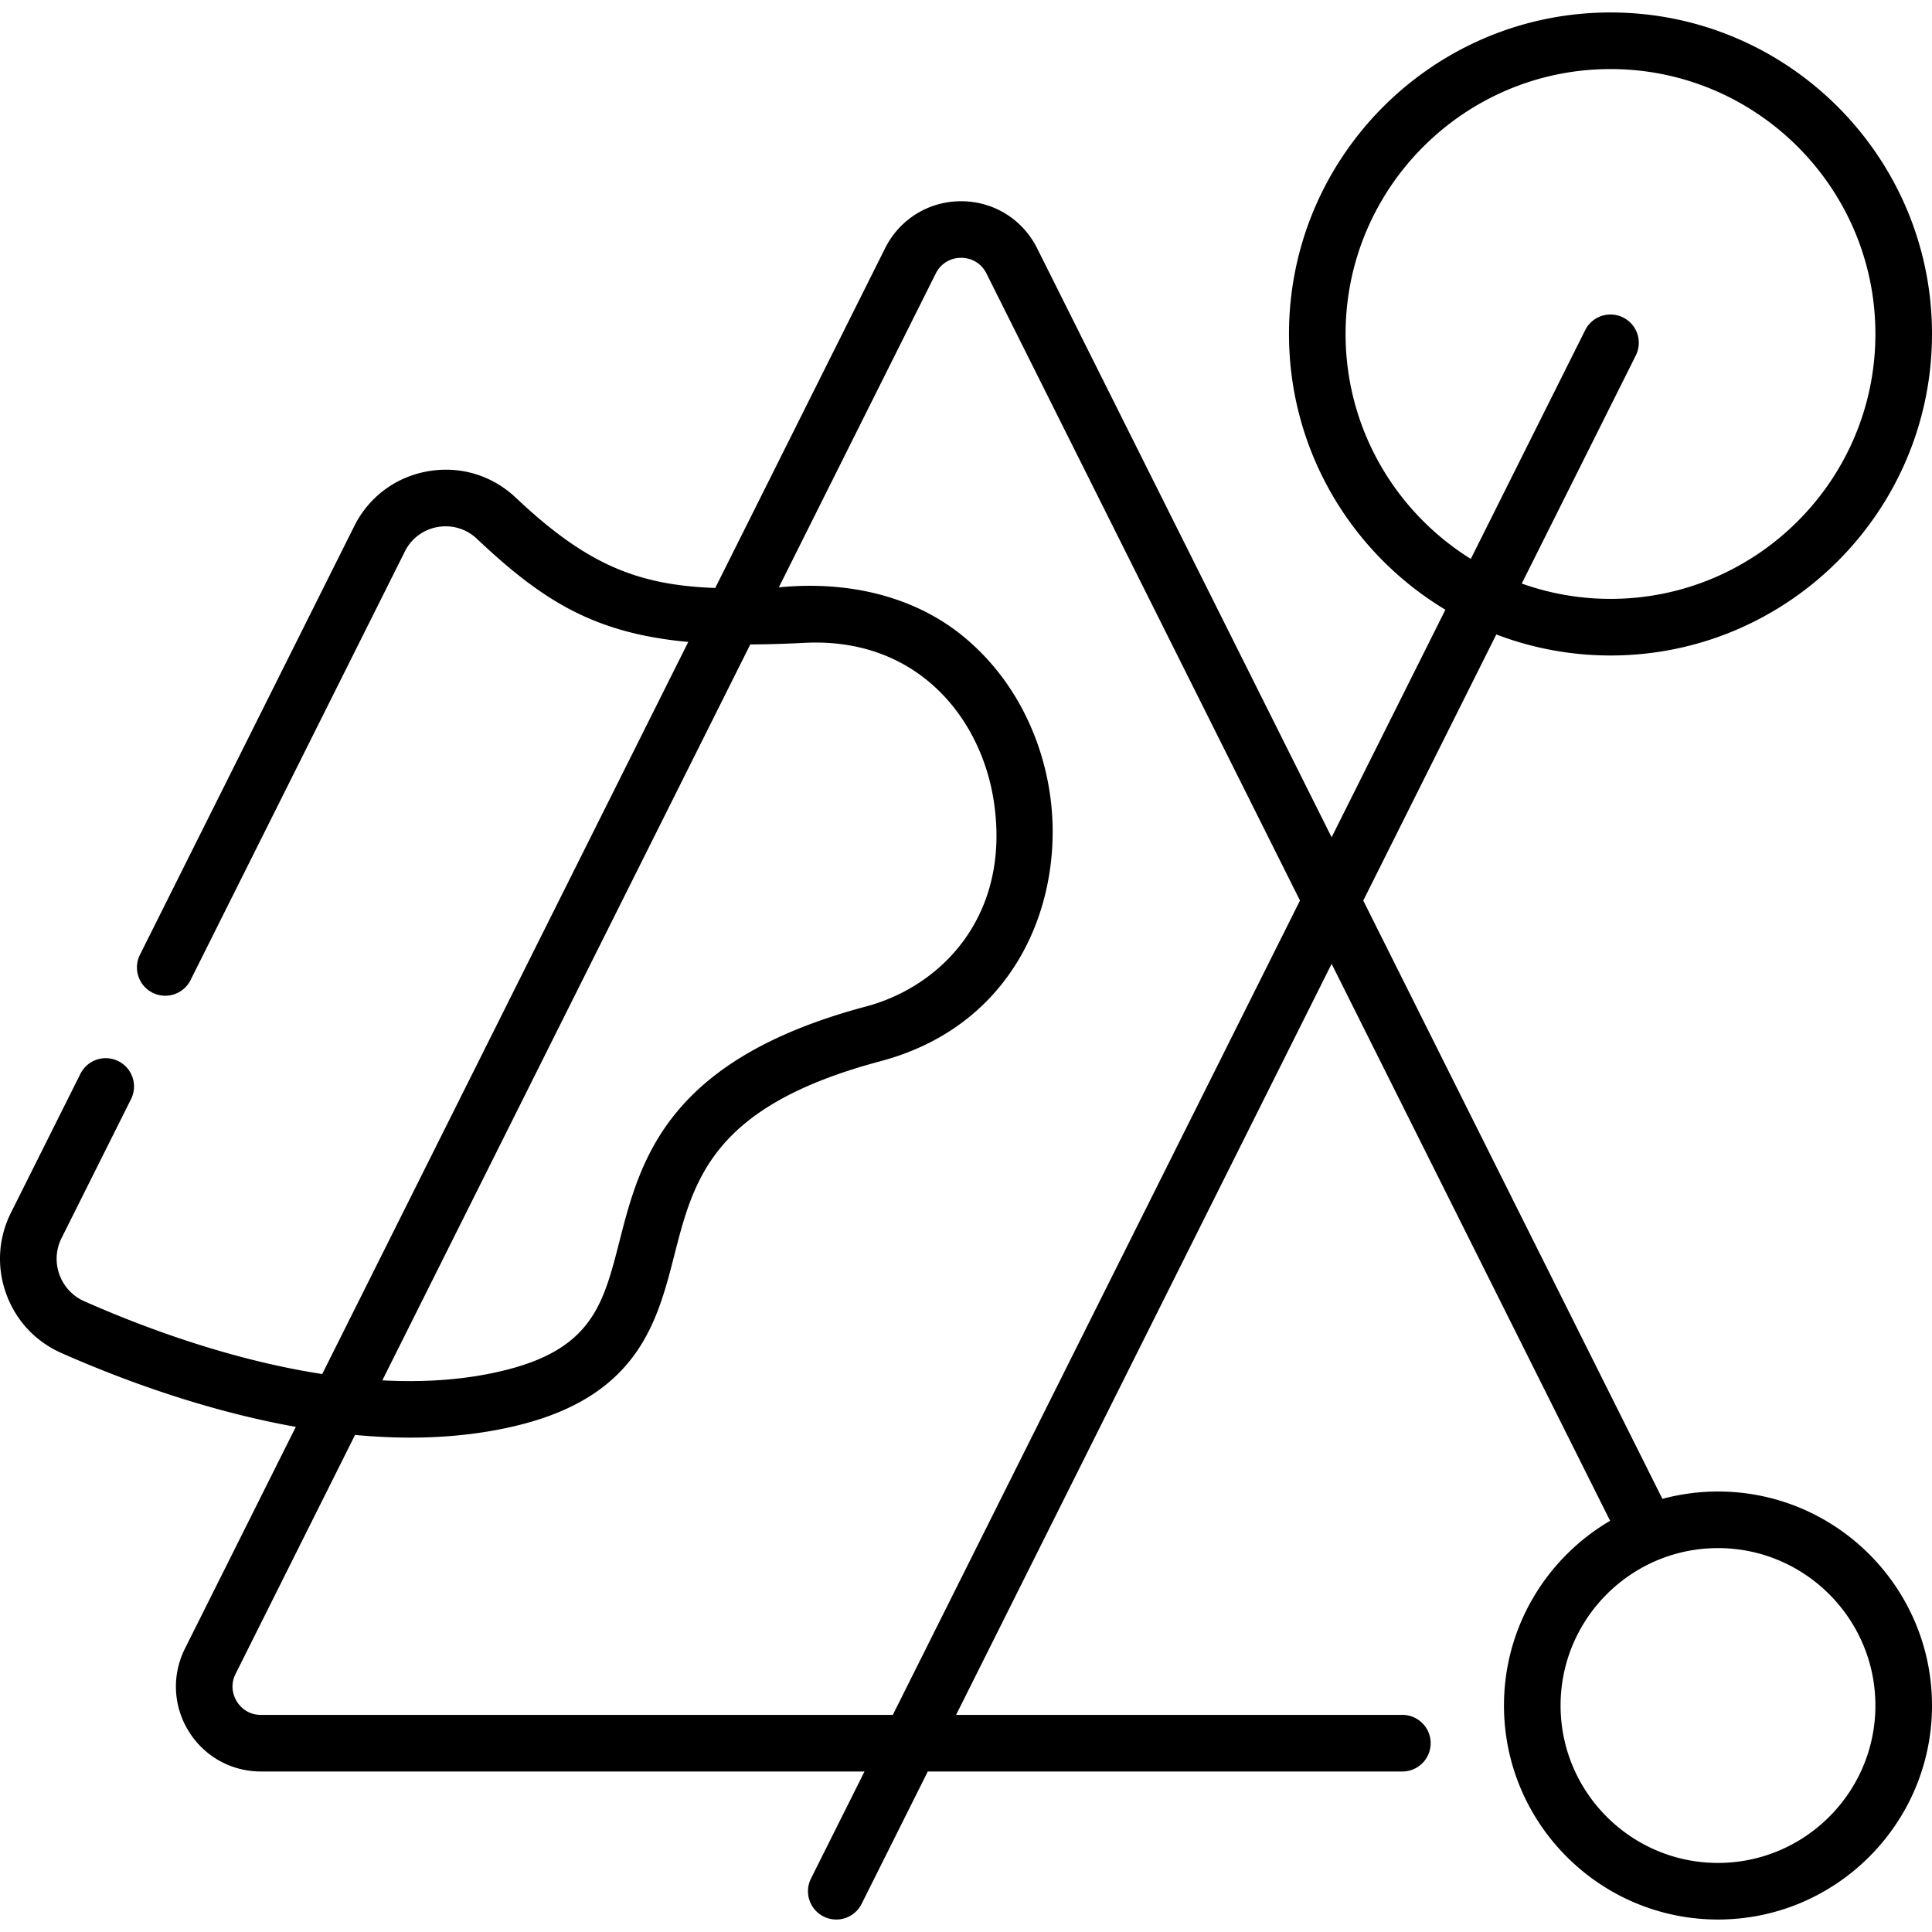 <svg xmlns="http://www.w3.org/2000/svg" version="1.1" xmlns:xlink="http://www.w3.org/1999/xlink" xmlns:svgjs="http://svgjs.com/svgjs" width="512" height="512" x="0" y="0" viewBox="0 0 512.014 512.014" style="enable-background:new 0 0 512 512" xml:space="preserve" class=""><g><path d="M455.297 395.275c-5.094 0-10.028.686-14.728 1.951l-79.281-158.562 35.26-70.521a84.753 84.753 0 0 0 30.261 5.572c46.982 0 85.205-38.223 85.205-85.205S473.792 3.304 426.809 3.304s-85.205 38.223-85.205 85.205c0 30.994 16.64 58.168 41.451 73.079l-30.152 60.305-78.06-156.12c-3.836-7.674-11.55-12.441-20.132-12.441h-.001c-8.581 0-16.296 4.767-20.133 12.44l-45.027 90.056c-20.434-.755-33.94-6.053-52.844-23.925-6.301-5.958-14.808-8.51-23.342-7.002-8.514 1.504-15.614 6.802-19.48 14.534L37.086 253.032a7.5 7.5 0 0 0 3.354 10.063 7.496 7.496 0 0 0 10.062-3.354L107.3 146.144a11.936 11.936 0 0 1 8.674-6.473c3.81-.674 7.611.469 10.428 3.132 17.563 16.603 31.268 25.036 55.998 27.328L85.394 364.145c-24.703-3.805-48.002-12.63-63.058-19.293a12.185 12.185 0 0 1-6.591-7.079 12.204 12.204 0 0 1 .575-9.671l18.407-36.814a7.499 7.499 0 0 0-3.354-10.062 7.496 7.496 0 0 0-10.062 3.354L2.905 321.393c-3.372 6.744-3.824 14.364-1.273 21.457 2.549 7.087 7.746 12.67 14.635 15.719 14.936 6.61 37.522 15.191 62.129 19.574l-29.379 58.76c-3.514 7.028-3.146 15.215.986 21.899 4.131 6.684 11.287 10.674 19.143 10.674h159.966l-14.189 28.378a7.499 7.499 0 0 0 3.354 10.062 7.502 7.502 0 0 0 10.063-3.353l17.543-35.087H371.65c4.143 0 7.5-3.357 7.5-7.5s-3.357-7.5-7.5-7.5H253.382l99.521-199.042 73.803 147.606c-16.807 9.855-28.125 28.101-28.125 48.952 0 31.273 25.443 56.717 56.717 56.717s56.717-25.443 56.717-56.717-25.444-56.717-56.718-56.717zM356.604 88.509c0-38.711 31.494-70.205 70.205-70.205s70.205 31.494 70.205 70.205-31.494 70.205-70.205 70.205a69.874 69.874 0 0 1-23.515-4.064l30.223-60.446a7.499 7.499 0 0 0-3.354-10.062 7.497 7.497 0 0 0-10.062 3.354l-30.313 60.627c-19.903-12.407-33.184-34.484-33.184-59.614zm-157.761 82.275c4.435-.016 9.163-.151 14.27-.415 29.907-1.559 46.773 19.804 50.209 41.65 4.767 30.311-13.572 49.331-33.861 54.735-52.997 14.116-59.83 40.84-65.321 62.312-4.175 16.328-7.192 28.125-29.64 33.897-10.628 2.733-21.895 3.456-33.173 2.855zm37.768 283.692H69.145c-3.774 0-5.722-2.49-6.383-3.561-.662-1.07-2.02-3.926-.33-7.305l31.662-63.326c4.858.453 9.746.708 14.626.708 9.991 0 19.944-1.041 29.516-3.502 31.044-7.982 36.034-27.494 40.436-44.709 5.219-20.405 10.147-39.681 54.65-51.534 36.977-9.849 49.152-43.998 44.818-71.56-2.399-15.253-9.608-29.034-20.302-38.805-13.199-12.275-31.809-17.163-51.437-15.218l41.592-83.185c1.3-2.599 3.811-4.15 6.718-4.149 2.906 0 5.417 1.551 6.716 4.149l83.091 166.182zm218.686 39.232c-23.003 0-41.717-18.714-41.717-41.717s18.714-41.717 41.717-41.717 41.717 18.714 41.717 41.717-18.714 41.717-41.717 41.717z" fill="currentColor" data-original="currentColor" class=""></path></g></svg>
